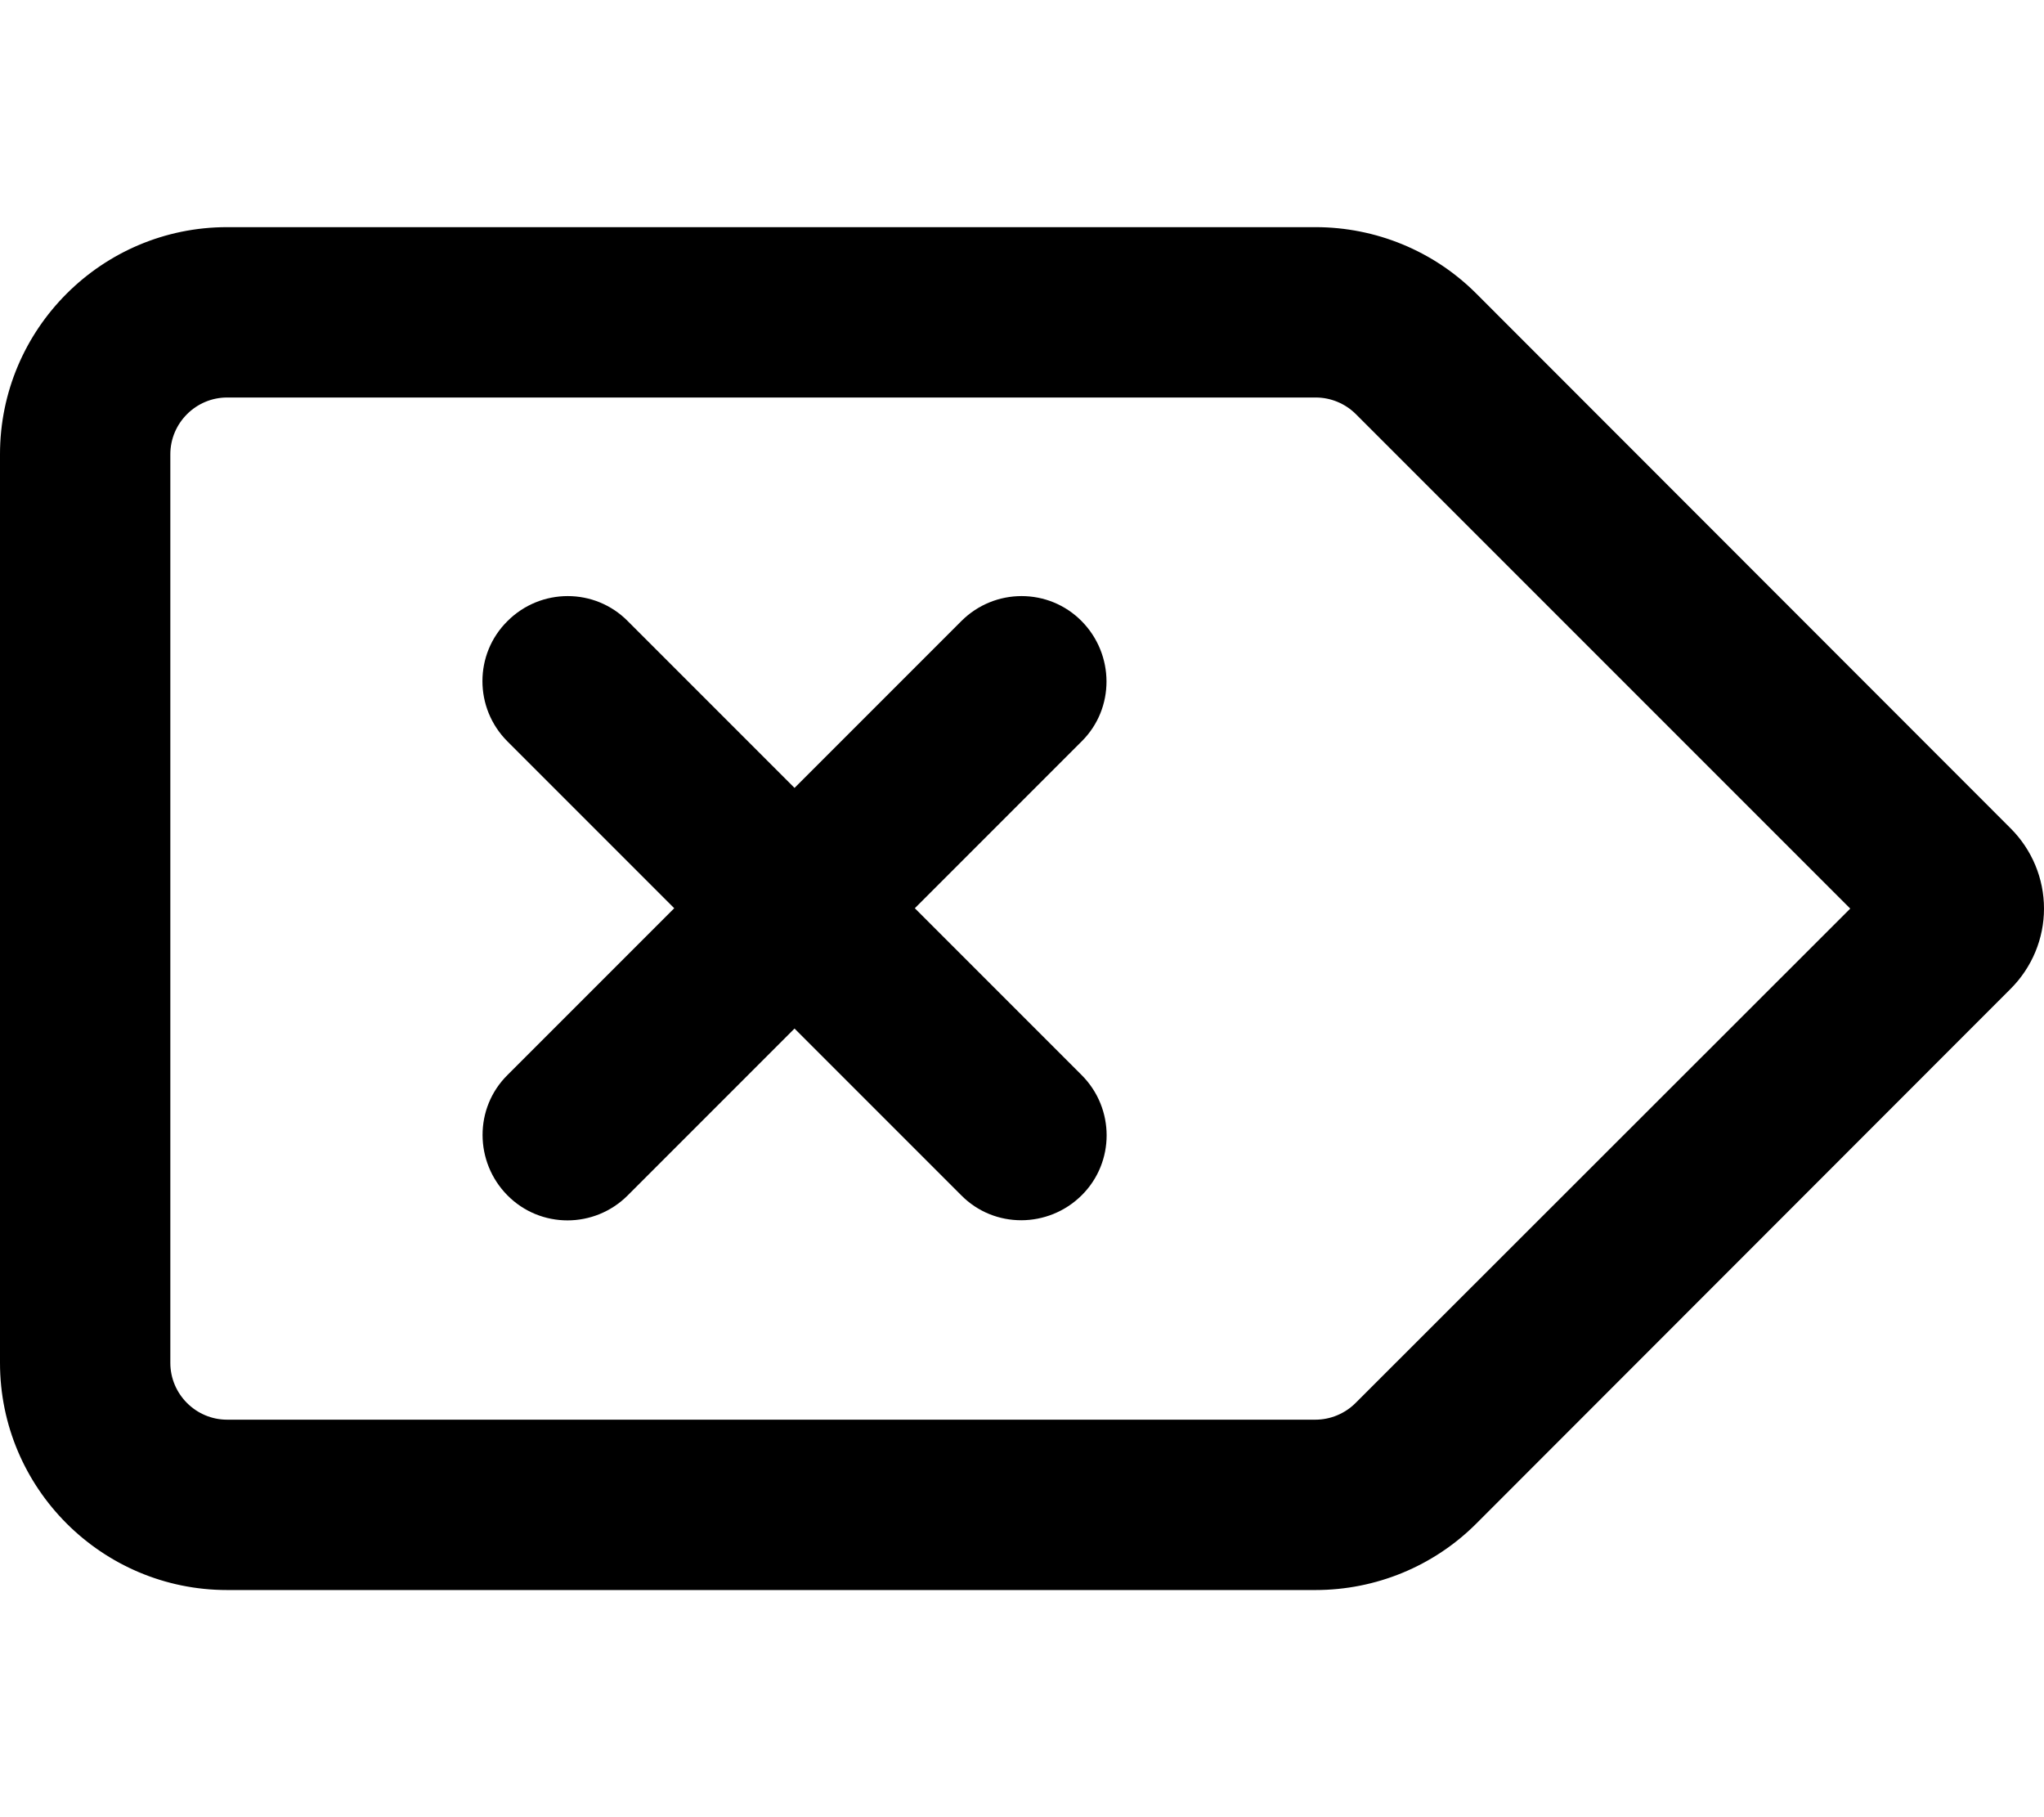 <svg xmlns="http://www.w3.org/2000/svg" viewBox="0 0 576 512"><!--! Font Awesome Pro 6.5.1 by @fontawesome - https://fontawesome.com License - https://fontawesome.com/license (Commercial License) Copyright 2023 Fonticons, Inc. --><path d="M370.7 64c17 0 33.3 6.7 45.3 18.7L566.6 233.4c6 6 9.4 14.1 9.4 22.6s-3.4 16.6-9.4 22.6L416 429.3c-12 12-28.3 18.7-45.3 18.7H64c-35.3 0-64-28.7-64-64V128C0 92.7 28.7 64 64 64H370.7zM48 128V384c0 8.8 7.2 16 16 16H370.7c4.2 0 8.3-1.7 11.3-4.7L521.4 256 382.1 116.7c-3-3-7.1-4.7-11.3-4.7H64c-8.8 0-16 7.2-16 16zm95 47c9.4-9.4 24.6-9.4 33.9 0l47 47 47-47c9.4-9.4 24.6-9.4 33.9 0s9.4 24.6 0 33.9l-47 47 47 47c9.4 9.4 9.4 24.6 0 33.9s-24.6 9.4-33.9 0l-47-47-47 47c-9.4 9.4-24.6 9.4-33.9 0s-9.4-24.6 0-33.9l47-47-47-47c-9.4-9.4-9.4-24.6 0-33.9z"/></svg>